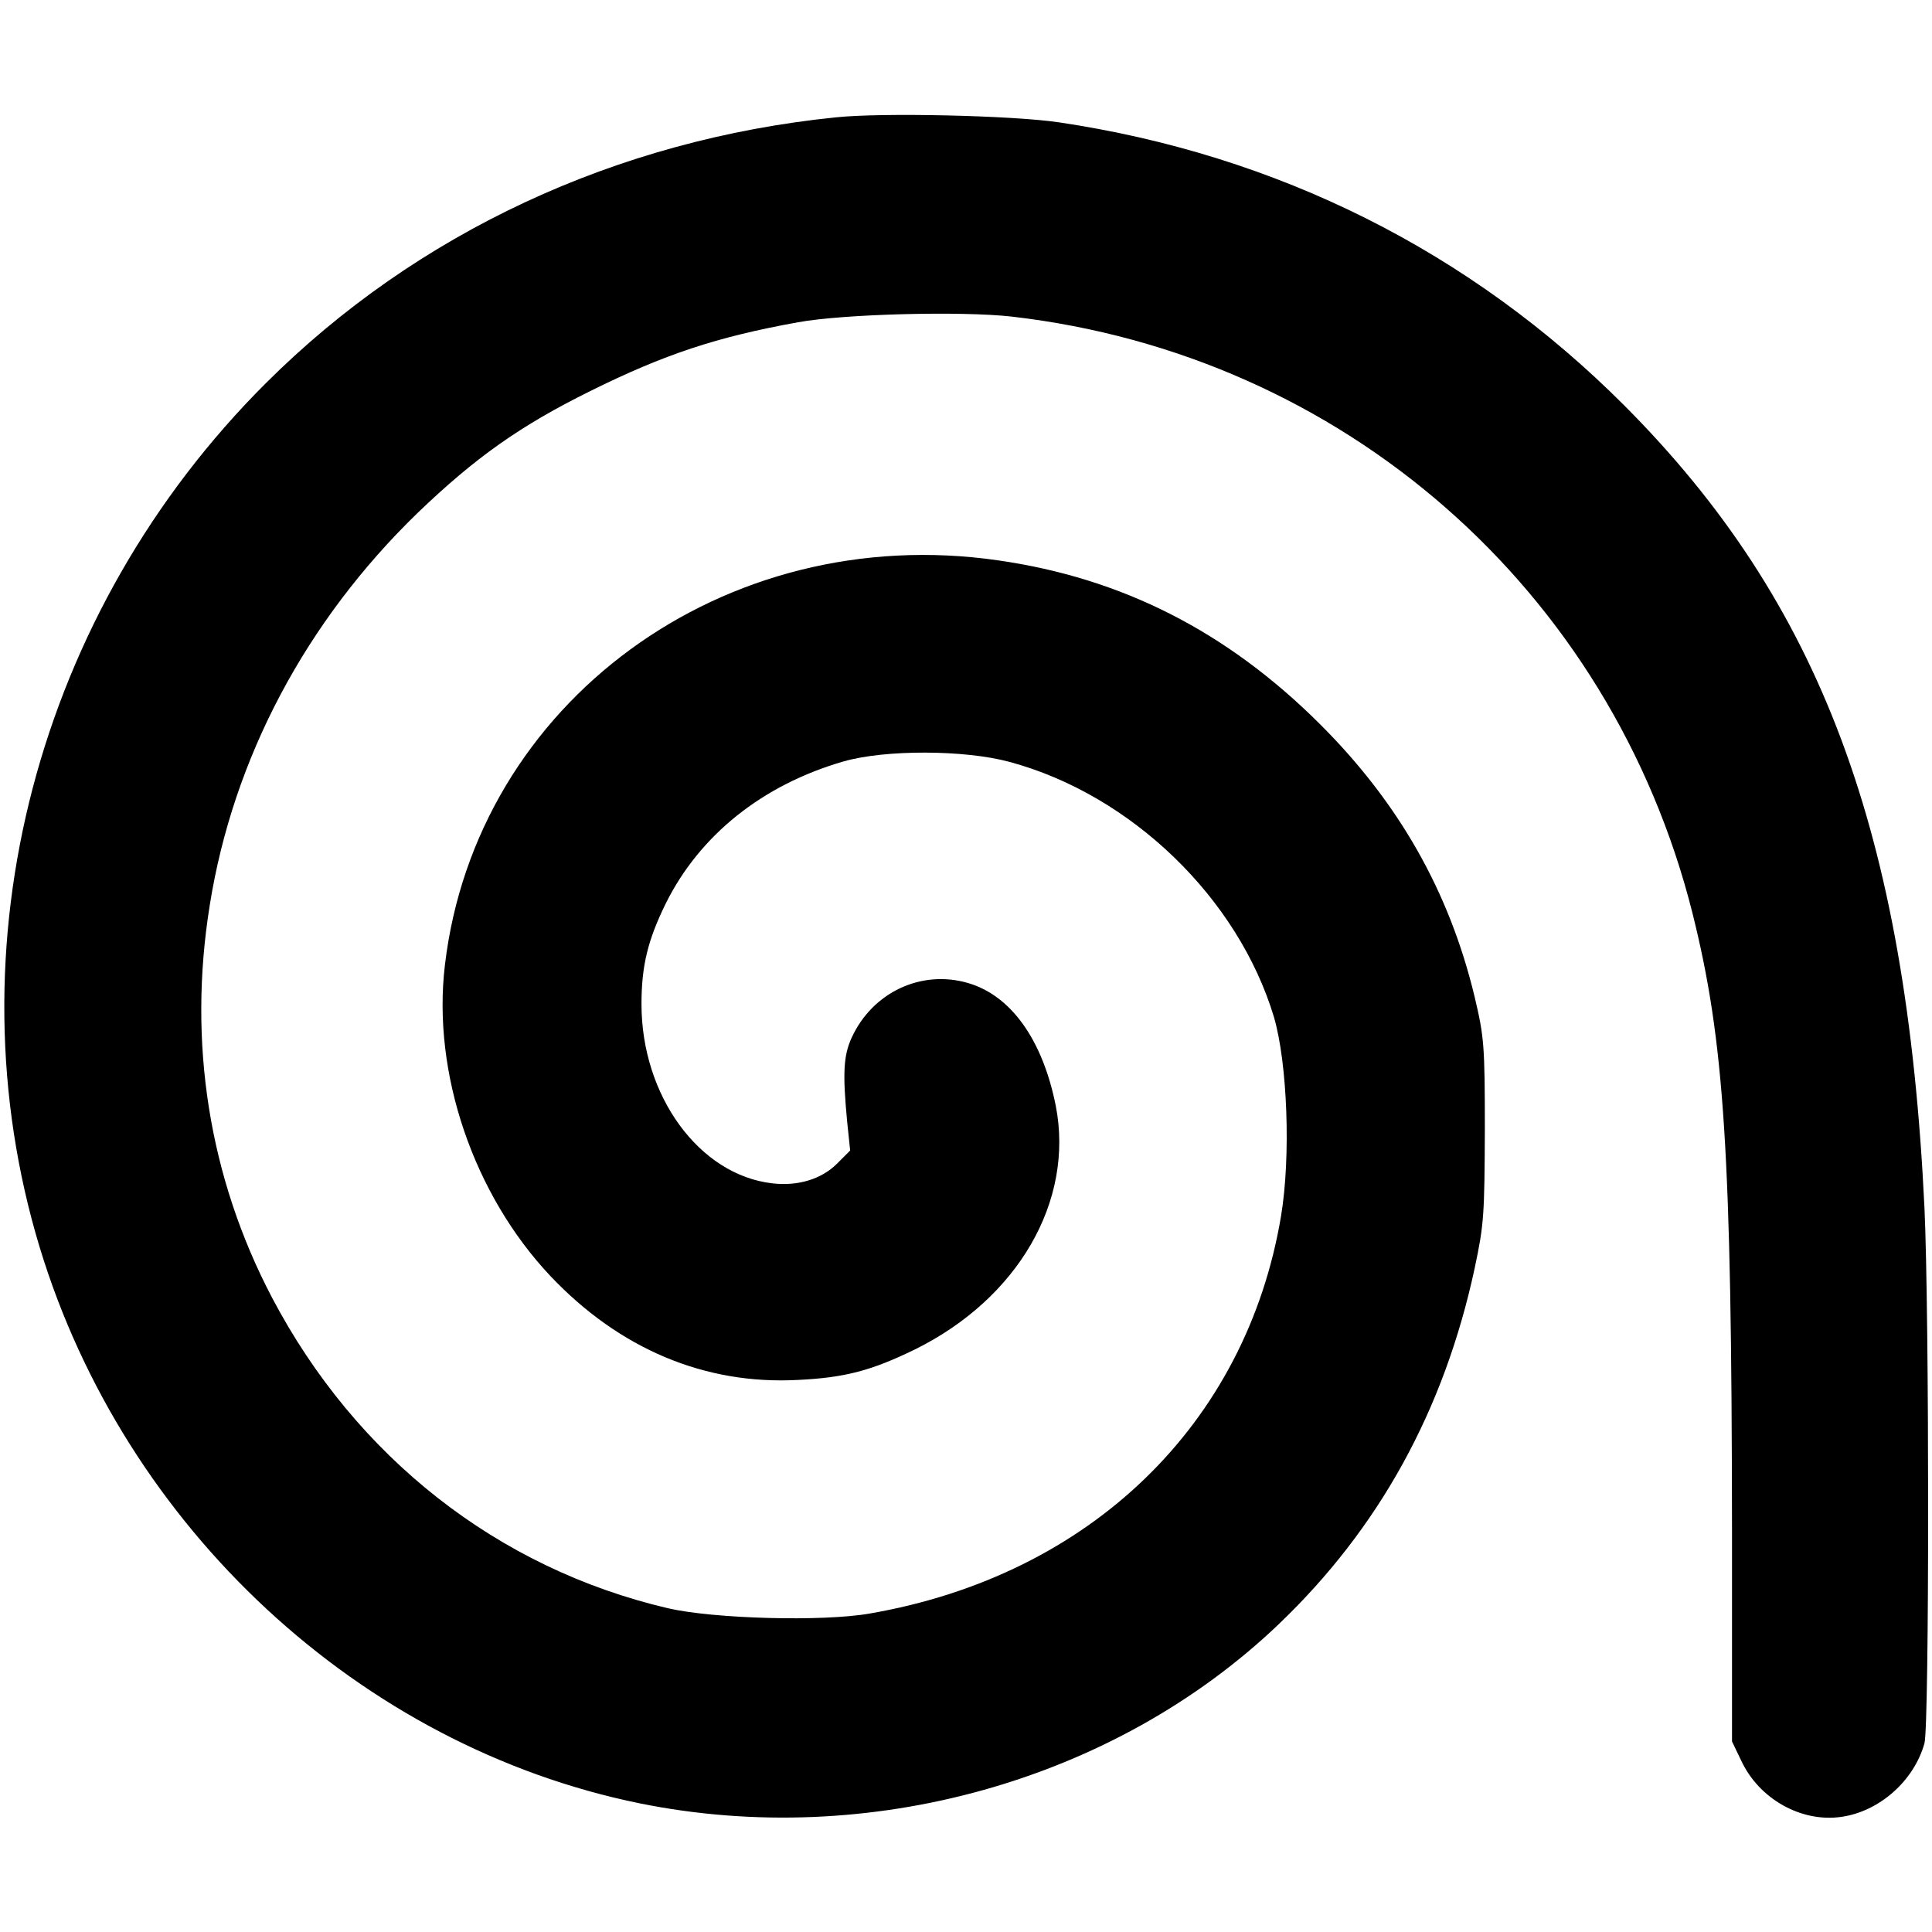 <svg version="1" xmlns="http://www.w3.org/2000/svg" width="682.667" height="682.667" viewBox="0 0 512 512"><path d="M221.5 31.1c-58.1 5.9-111.1 30.6-151 70.4-60.8 60.6-84.1 149.4-60 229 22.6 74.5 85 132.3 159 147.4 60.7 12.3 125.8-5.9 169.3-47.4 26.6-25.4 43.9-56.7 52-94.4 2.5-11.7 2.6-14.3 2.7-36.6 0-22.6-.2-24.7-2.7-35.3-6.7-27.9-20.1-51.5-41.1-72.4-24.6-24.5-52.4-38.6-85.2-43.3-72.6-10.5-138.4 37.7-146.6 107.3-3.4 28.6 7.6 60.8 28 82.4 18.3 19.3 40.9 28.8 65.5 27.5 12.6-.6 19.6-2.5 31.1-8.1 27.3-13.5 42.2-39.3 37.3-64.5-3.5-17.6-11.9-29.3-23.3-32.6-12.4-3.6-25.3 2.5-30.8 14.5-2.2 4.8-2.4 9.5-1.2 22.2l.8 7.7-3.5 3.5c-4.1 4.1-10.4 6-17.1 5.2-19.4-2.2-34.7-23.2-34.7-47.5 0-10.2 1.7-17 6.4-26.6 9-18.2 25.7-31.5 47.1-37.7 11.1-3.2 32.2-3.1 44 .1 32.3 8.7 60.6 36.1 70.1 67.6 3.6 12.3 4.5 37 1.9 52.7-9.2 55.2-50.6 95.3-109 105.4-12.4 2.2-41.4 1.4-53.5-1.4-45.2-10.6-82.7-40.1-104.9-82.3-16.7-31.8-22.4-67.6-16.5-104.1 6.2-38.9 25.5-75.2 55-103.8 15.4-14.8 27.3-23.2 45.9-32.4 19.6-9.7 33.4-14.3 55-18.2 12.1-2.2 43.3-3 56.6-1.5 87.8 10.1 158.8 72.3 180.4 158 8.5 34 10.4 63.5 10.5 163.1v56.5l2.4 5c4.7 10.2 15.9 16.5 26.5 15 10.1-1.4 19.3-9.5 22.1-19.5 1.3-4.7 1.3-114.2 0-142-4.8-99.6-27.5-160.3-79.5-212.5-40.8-40.9-92-66.5-150-75.1-12.3-1.8-46.8-2.6-59-1.3z"/></svg>